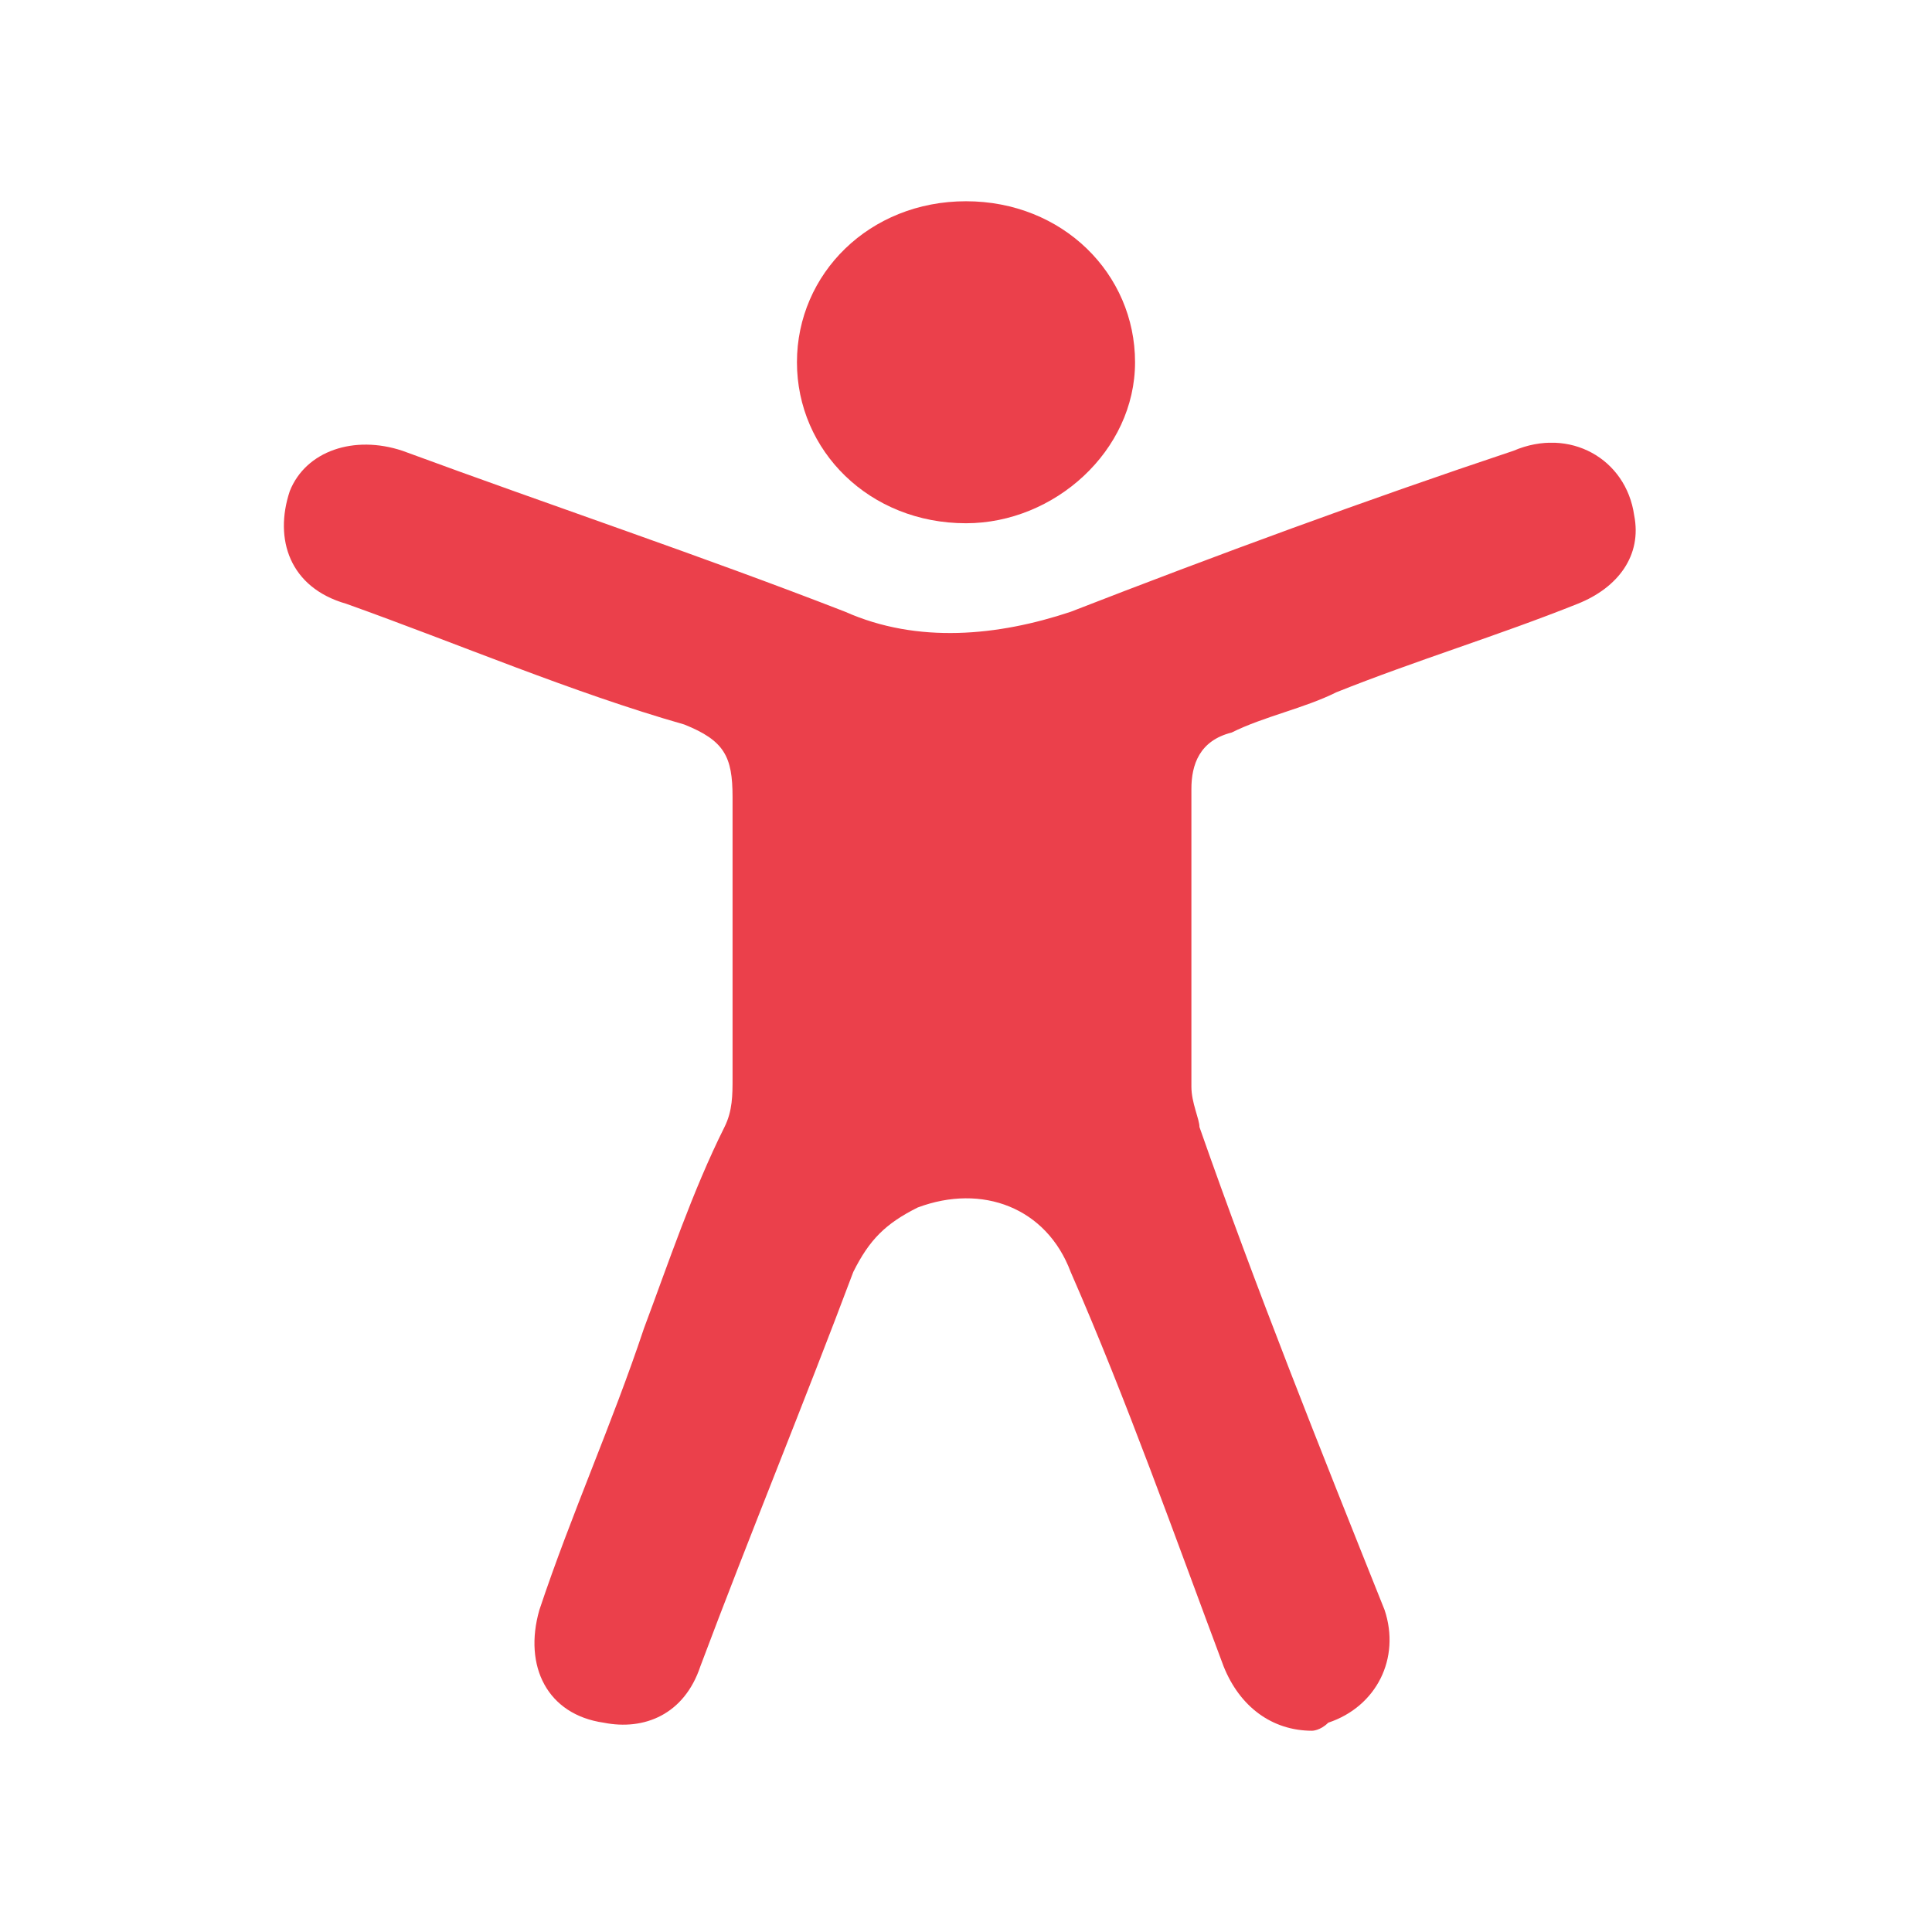 <?xml version="1.0" encoding="utf-8"?>
<!-- Generator: Adobe Illustrator 28.3.0, SVG Export Plug-In . SVG Version: 6.00 Build 0)  -->
<svg version="1.1" id="Capa_1" xmlns="http://www.w3.org/2000/svg" xmlns:xlink="http://www.w3.org/1999/xlink" x="0px" y="0px"
	 viewBox="0 0 24 24" style="enable-background:new 0 0 24 24;" xml:space="preserve">
<style type="text/css">
	.st0{opacity:0.85;enable-background:new    ;}
	.st1{clip-path:url(#SVGID_00000019668485388817174930000008496624277916817556_);}
	.st2{clip-path:url(#SVGID_00000109709643741081379180000003702030968847159478_);}
	.st3{clip-path:url(#SVGID_00000057866433581931105950000002788354110779829183_);fill:#E81E2B;}
	.st4{clip-path:url(#SVGID_00000121966841411045316990000002713708010465698176_);}
	.st5{clip-path:url(#SVGID_00000158737902189233195270000006839640976741073315_);}
	.st6{clip-path:url(#SVGID_00000102546653027205321800000016705611540814108349_);fill:#E81E2B;}
</style>
<g>
	<g class="st0">
		<g>
			<g>
				<defs>
					<rect id="SVGID_1_" x="3.5" y="2.5" width="17" height="19"/>
				</defs>
				<clipPath id="SVGID_00000027601367413002181970000002594005279355490494_">
					<use xlink:href="#SVGID_1_"  style="overflow:visible;"/>
				</clipPath>
				<g style="clip-path:url(#SVGID_00000027601367413002181970000002594005279355490494_);">
					<g>
						<defs>
							<path id="SVGID_00000137846102664325511410000015026192140606711200_" d="M16.3,21.5c-0.5,0-0.9-0.3-1.1-0.8
								c-0.6-1.6-1.2-3.3-1.9-4.9C13,15,12.2,14.7,11.4,15c-0.4,0.2-0.6,0.4-0.8,0.8c-0.6,1.6-1.3,3.3-1.9,4.9
								c-0.2,0.6-0.7,0.8-1.2,0.7c-0.7-0.1-1-0.7-0.8-1.4c0.4-1.2,0.9-2.3,1.3-3.5c0.3-0.8,0.6-1.7,1-2.5c0.1-0.2,0.1-0.4,0.1-0.6
								c0-1.2,0-2.3,0-3.5C9.1,9.4,9,9.2,8.5,9C7.1,8.6,5.7,8,4.3,7.5C3.6,7.3,3.4,6.7,3.6,6.1C3.8,5.6,4.4,5.4,5,5.6
								c1.9,0.7,3.7,1.3,5.5,2c0.9,0.4,1.9,0.3,2.8,0c1.8-0.7,3.7-1.4,5.5-2c0.7-0.3,1.4,0.1,1.5,0.8c0.1,0.5-0.2,0.9-0.7,1.1
								c-1,0.4-2,0.7-3,1.1c-0.4,0.2-0.9,0.3-1.3,0.5c-0.4,0.1-0.5,0.4-0.5,0.7c0,1.2,0,2.4,0,3.7c0,0.2,0.1,0.4,0.1,0.5
								c0.7,2,1.5,4,2.3,6c0.2,0.6-0.1,1.2-0.7,1.4C16.4,21.5,16.3,21.5,16.3,21.5"/>
						</defs>
						<clipPath id="SVGID_00000116954392589257638810000017110276042794245288_">
							<use xlink:href="#SVGID_00000137846102664325511410000015026192140606711200_"  style="overflow:visible;"/>
						</clipPath>
						<g style="clip-path:url(#SVGID_00000116954392589257638810000017110276042794245288_);">
							<g>
								<defs>
									<rect id="SVGID_00000132051945248704250960000010067057197370961066_" x="3.5" y="5.5" width="17" height="16"/>
								</defs>
								<clipPath id="SVGID_00000123422630673072276770000014332583850517270925_">
									<use xlink:href="#SVGID_00000132051945248704250960000010067057197370961066_"  style="overflow:visible;"/>
								</clipPath>
								
									<rect x="2.5" y="4.5" style="clip-path:url(#SVGID_00000123422630673072276770000014332583850517270925_);fill:#E81E2B;" width="19" height="18"/>
							</g>
						</g>
					</g>
				</g>
			</g>
			<g>
				<defs>
					<rect id="SVGID_00000045592078075157550360000012814495286492378026_" x="3.5" y="2.5" width="17" height="19"/>
				</defs>
				<clipPath id="SVGID_00000063613317381506945730000003487356926097408162_">
					<use xlink:href="#SVGID_00000045592078075157550360000012814495286492378026_"  style="overflow:visible;"/>
				</clipPath>
				<g style="clip-path:url(#SVGID_00000063613317381506945730000003487356926097408162_);">
					<g>
						<defs>
							<path id="SVGID_00000088134816024271607870000001293289456087064488_" d="M12,2.5c1.2,0,2.1,0.9,2.1,2s-1,2-2.1,2
								c-1.2,0-2.1-0.9-2.1-2S10.8,2.5,12,2.5"/>
						</defs>
						<clipPath id="SVGID_00000007416759606102592210000016133687511630798769_">
							<use xlink:href="#SVGID_00000088134816024271607870000001293289456087064488_"  style="overflow:visible;"/>
						</clipPath>
						<g style="clip-path:url(#SVGID_00000007416759606102592210000016133687511630798769_);">
							<g>
								<defs>
									<rect id="SVGID_00000072982115591649785160000009127350192983019922_" x="9.9" y="2.5" width="4.2" height="4"/>
								</defs>
								<clipPath id="SVGID_00000165200190518097641310000003459802072467339152_">
									<use xlink:href="#SVGID_00000072982115591649785160000009127350192983019922_"  style="overflow:visible;"/>
								</clipPath>
								
									<rect x="8.9" y="1.5" style="clip-path:url(#SVGID_00000165200190518097641310000003459802072467339152_);fill:#E81E2B;" width="6.2" height="6"/>
							</g>
						</g>
					</g>
				</g>
			</g>
		</g>
	</g>
</g>
<g>
	<defs>
		<rect id="SVGID_00000079479886741789534220000016797773816591581866_" x="-713" y="-363" width="1454" height="756"/>
	</defs>
	<clipPath id="SVGID_00000075162503041089155460000015002262356820621241_">
		<use xlink:href="#SVGID_00000079479886741789534220000016797773816591581866_"  style="overflow:visible;"/>
	</clipPath>
</g>
<g>
	<defs>
		<rect id="SVGID_00000152968208117345852420000015528295236550305451_" x="-713" y="-363" width="1454" height="756"/>
	</defs>
	<clipPath id="SVGID_00000132062772530426045660000018380202186715537084_">
		<use xlink:href="#SVGID_00000152968208117345852420000015528295236550305451_"  style="overflow:visible;"/>
	</clipPath>
</g>
</svg>
